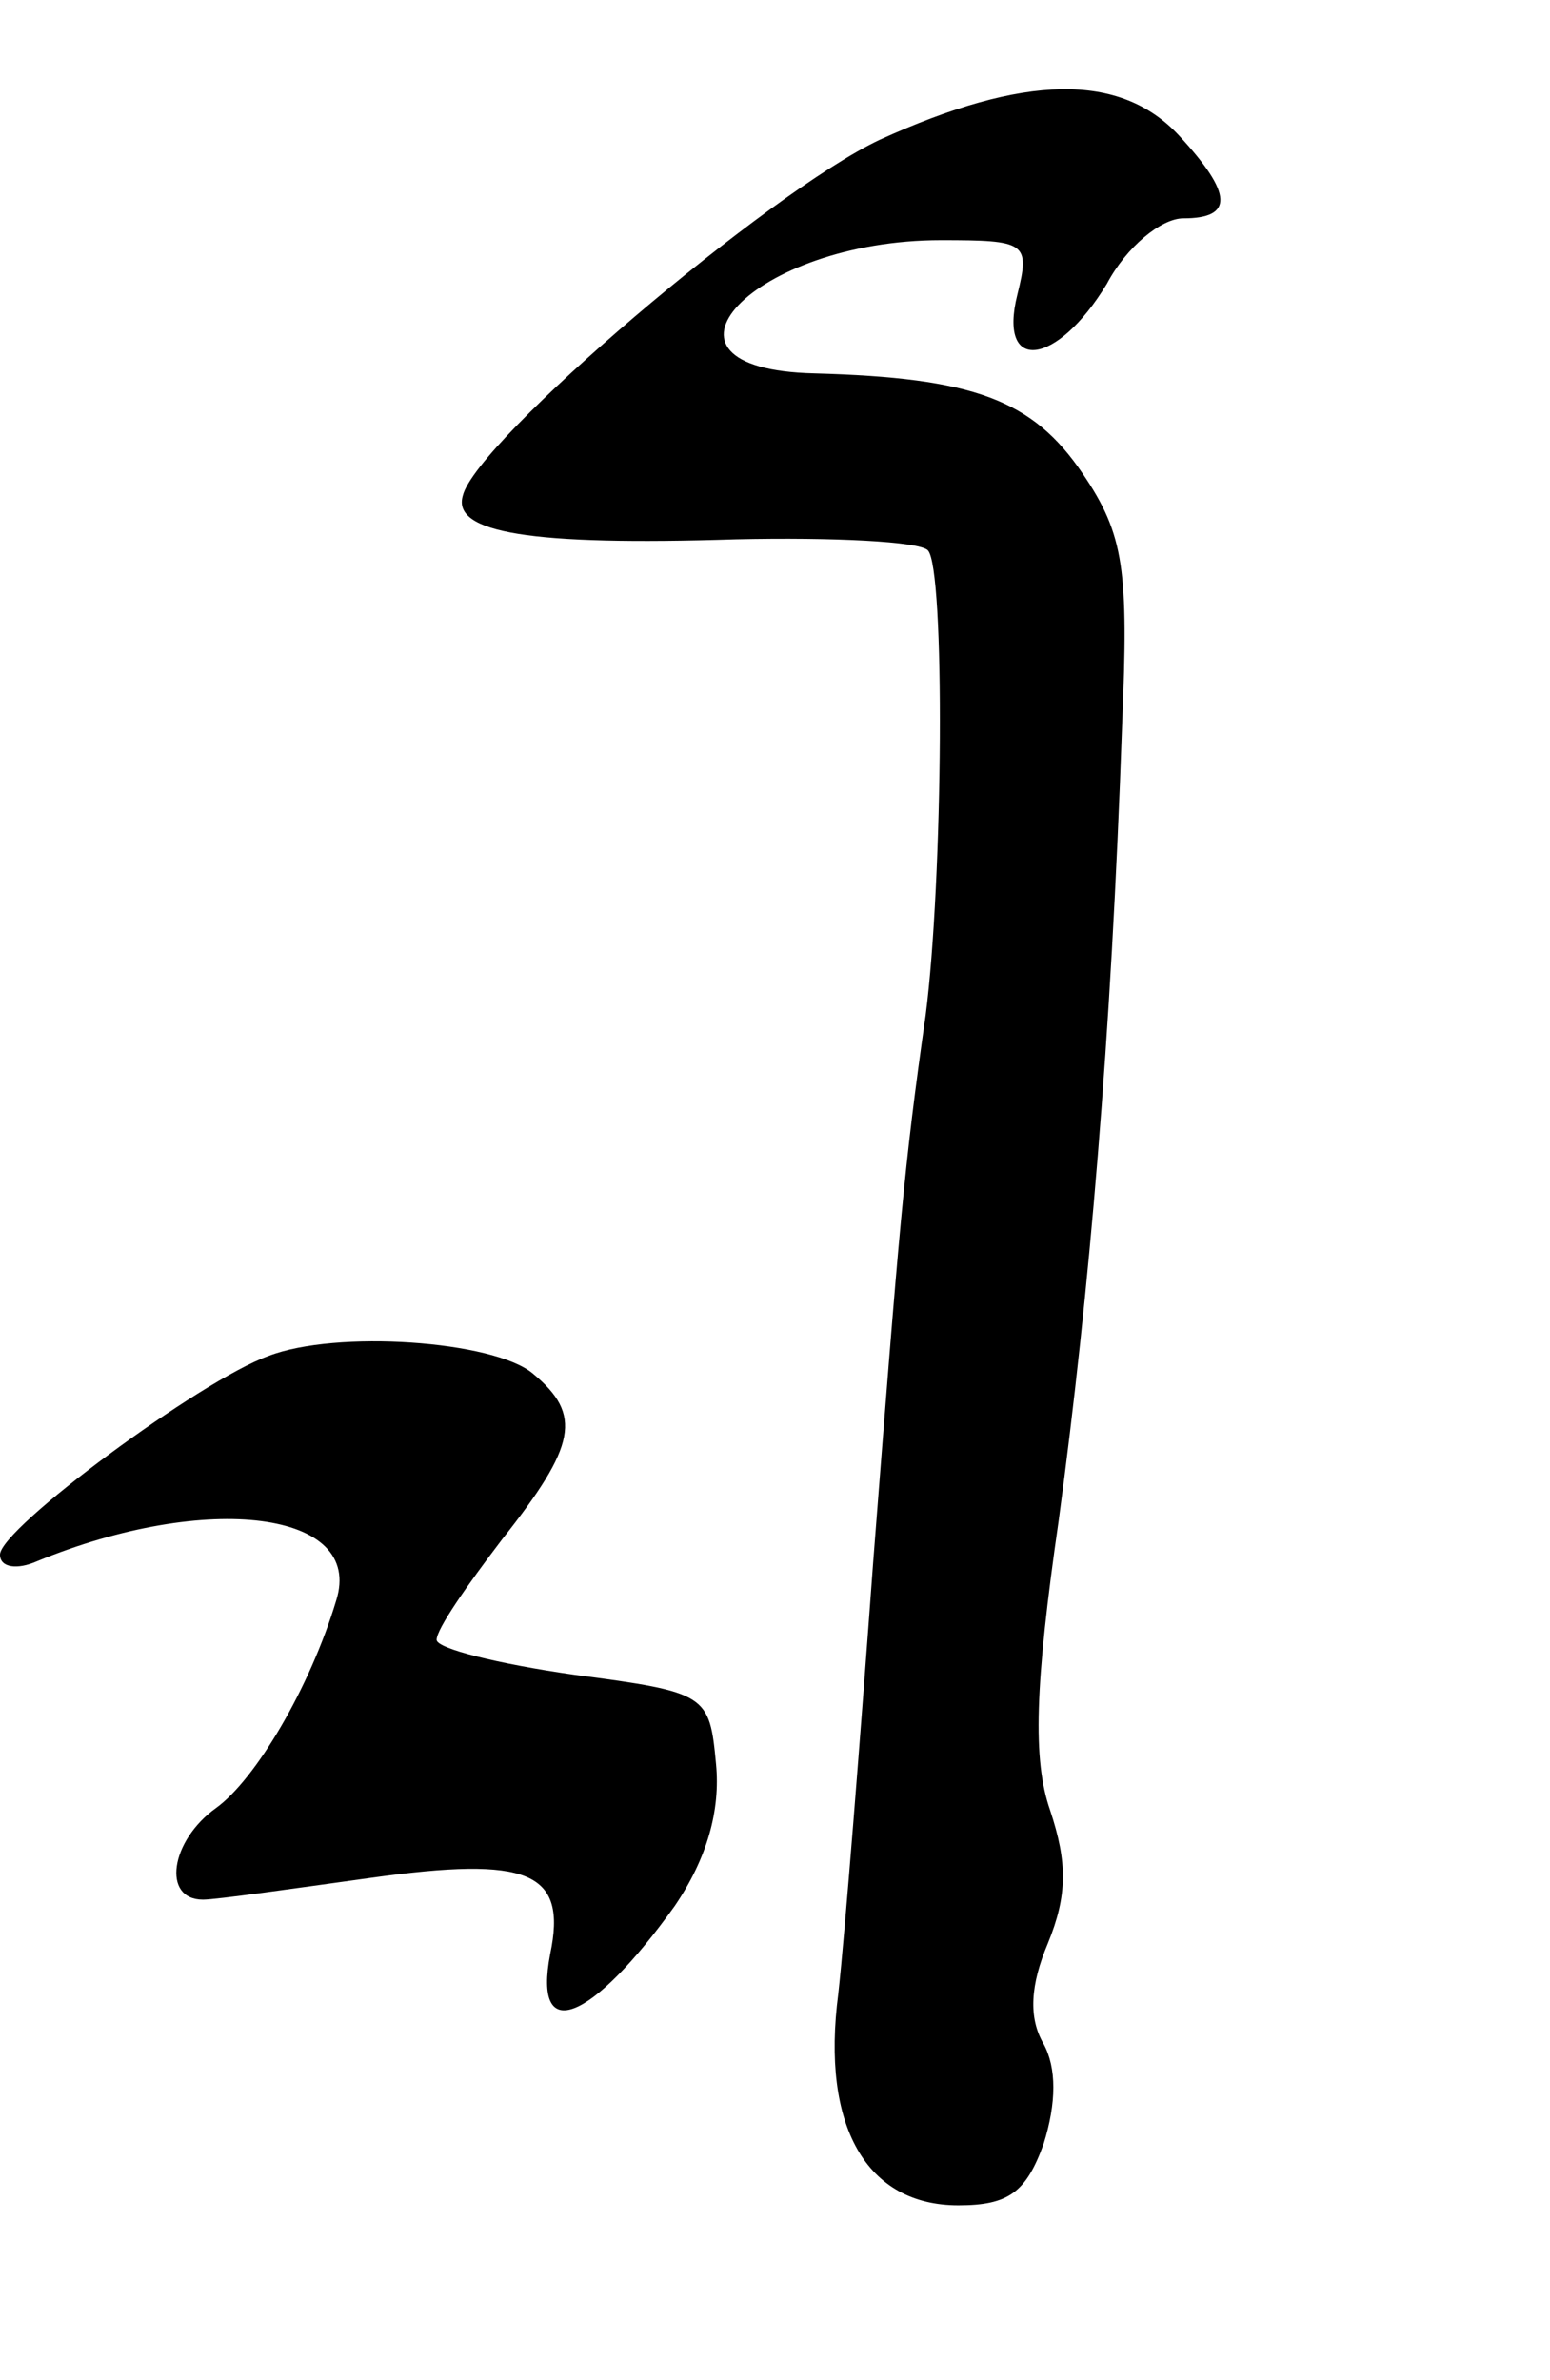 <?xml version="1.0" standalone="no"?>
<!DOCTYPE svg PUBLIC "-//W3C//DTD SVG 20010904//EN"
 "http://www.w3.org/TR/2001/REC-SVG-20010904/DTD/svg10.dtd">
<svg version="1.0" xmlns="http://www.w3.org/2000/svg"
 width="71pt" height="109pt" viewBox="0 0 71 109"
 preserveAspectRatio="xMidYMid meet">
<g transform="translate(0,109) scale(0.1,-0.1)"
fill="#000000" stroke="none">
<path d="M403 1026 c-51 -24 -185 -138 -191 -163 -5 -17 31 -23 125 -20 45 1
84 -1 88 -5 8 -8 7 -151 -1 -213 -10 -70 -12 -96 -24 -250 -6 -82 -13 -171
-16 -198 -8 -61 13 -97 55 -97 23 0 31 6 39 28 6 19 6 35 0 46 -7 12 -6 27 2
46 9 22 9 37 1 61 -8 23 -7 57 4 133 14 104 24 220 29 364 3 71 1 87 -18 115
-23 34 -50 44 -123 46 -84 2 -28 61 58 61 39 0 41 -1 35 -25 -9 -36 18 -33 41
5 9 17 25 30 35 30 23 0 23 11 -2 38 -27 29 -71 28 -137 -2z"/>
<path d="M123 469 c-31 -11 -123 -79 -123 -91 0 -6 8 -7 17 -3 78 32 150 23
137 -18 -12 -40 -37 -82 -55 -95 -21 -15 -25 -42 -6 -42 6 0 41 5 77 10 72 10
90 3 82 -35 -8 -42 19 -31 57 22 15 22 21 44 19 65 -3 32 -4 33 -65 41 -35 5
-63 12 -63 16 0 5 14 25 30 46 34 43 37 57 14 76 -18 15 -90 20 -121 8z"/>
</g>
</svg>
